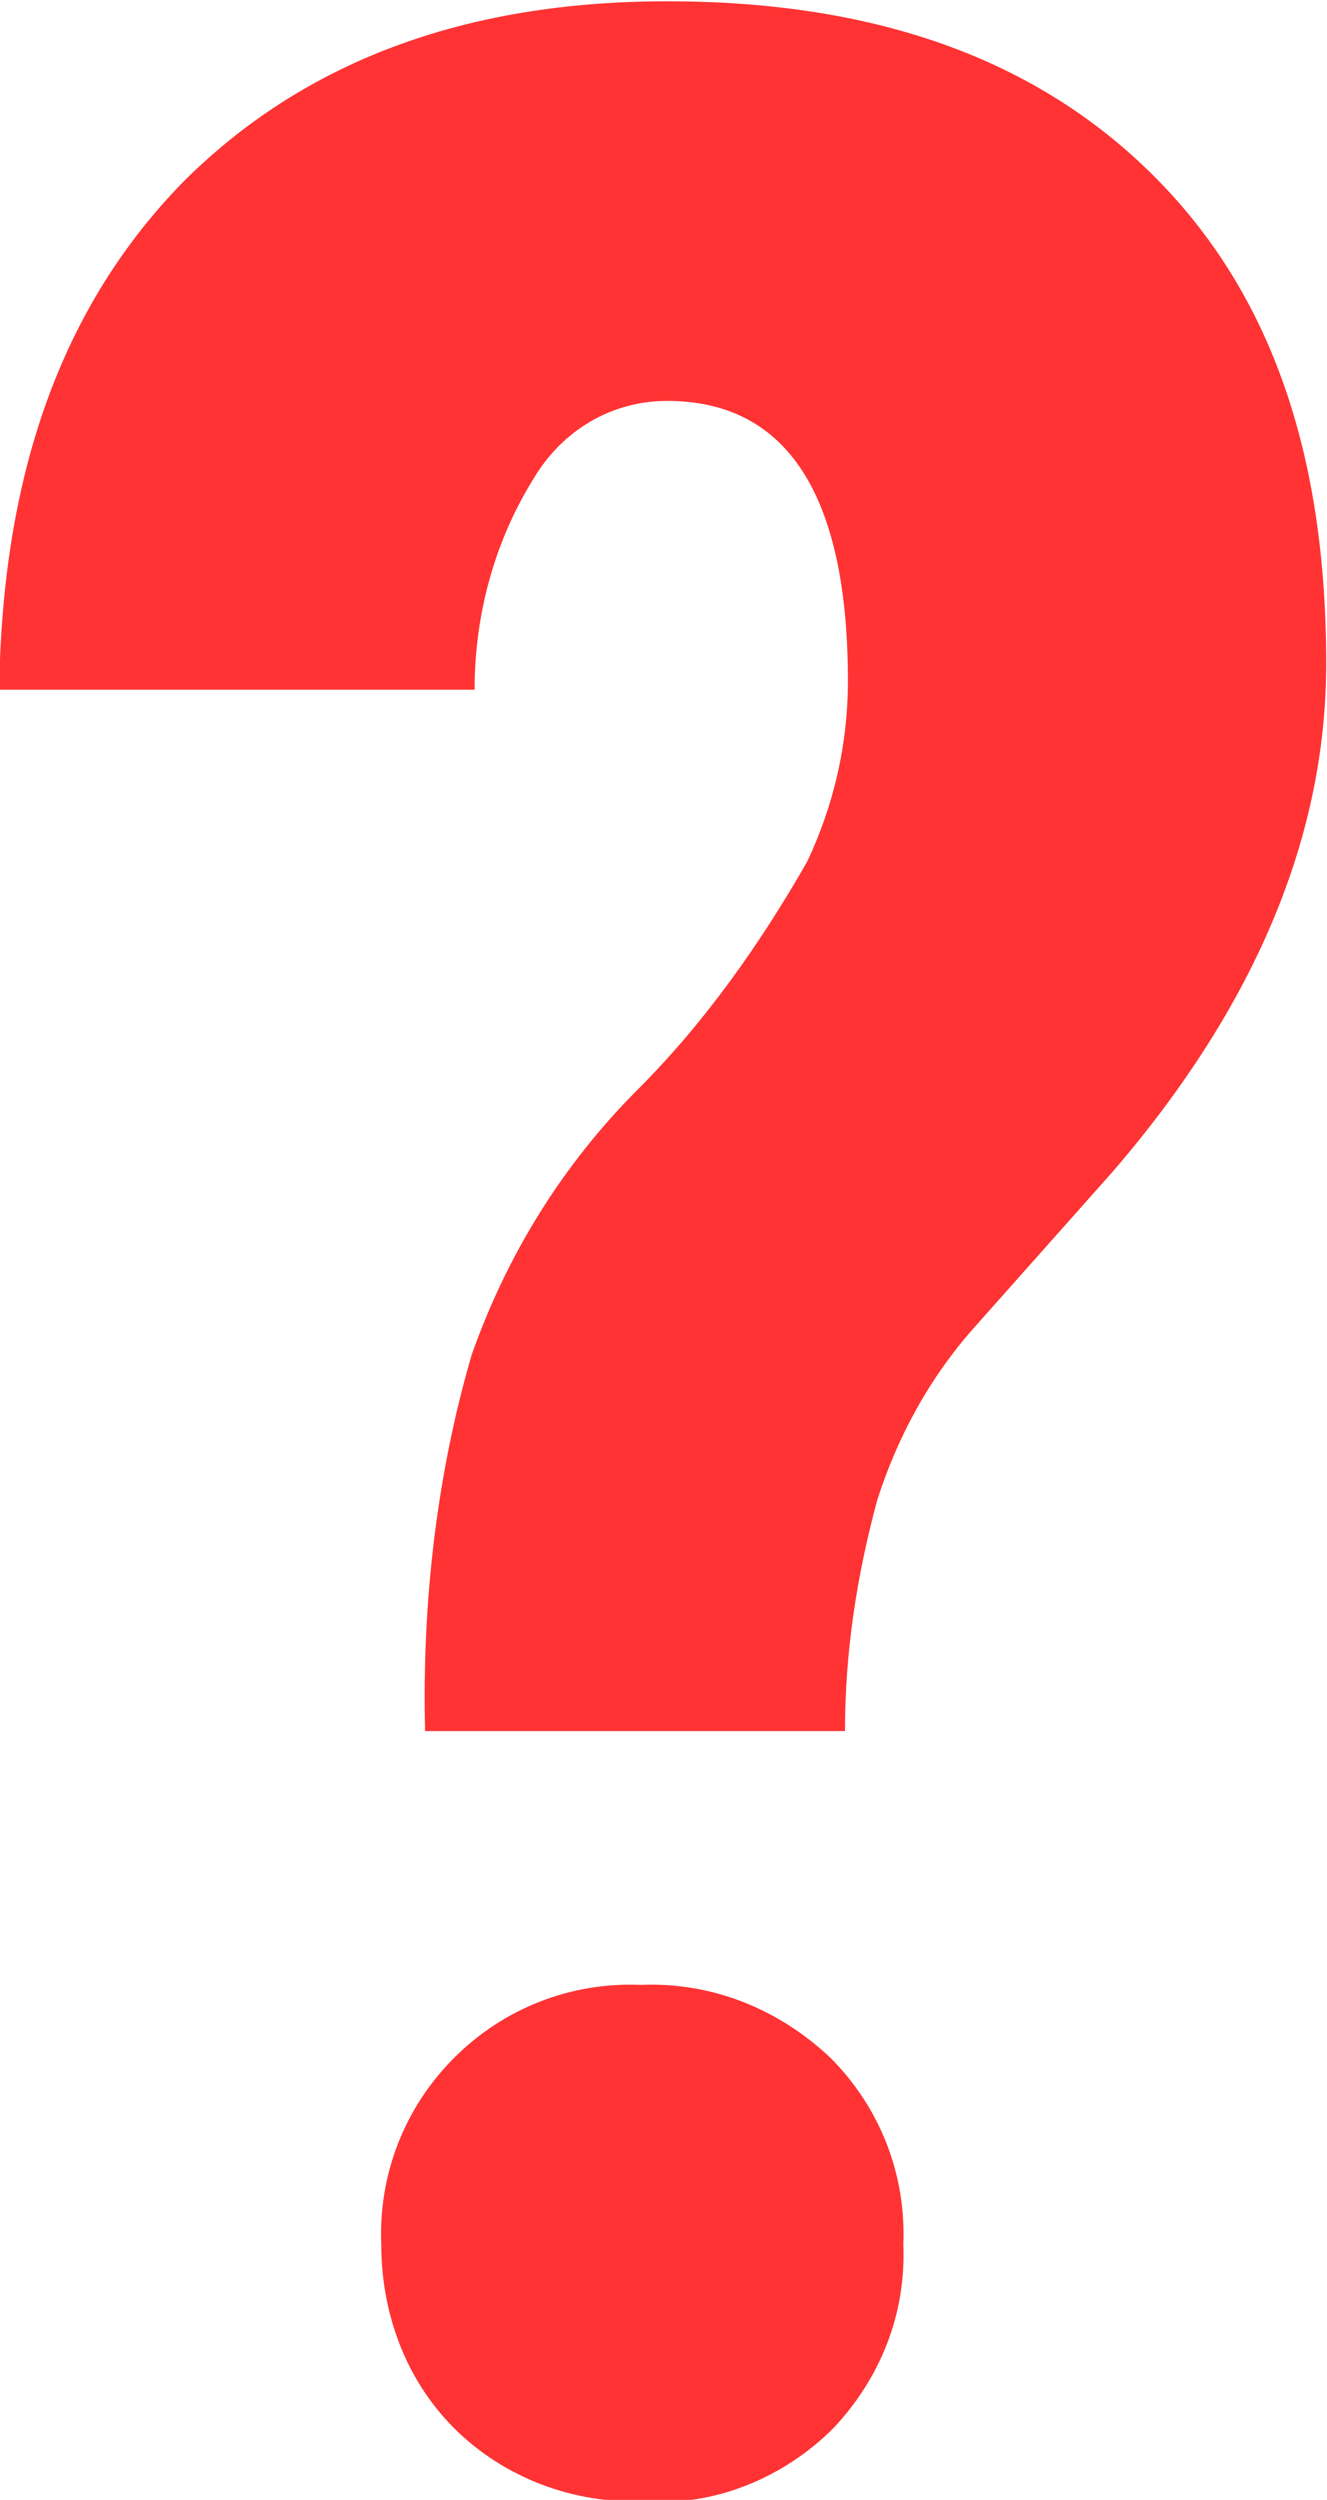<?xml version="1.0" encoding="utf-8"?>
<!-- Generator: Adobe Illustrator 27.5.0, SVG Export Plug-In . SVG Version: 6.00 Build 0)  -->
<svg version="1.1" id="Vrstva_1" xmlns="http://www.w3.org/2000/svg" xmlns:xlink="http://www.w3.org/1999/xlink" x="0px" y="0px"
	 viewBox="0 0 45.5 85.7" style="enable-background:new 0 0 45.5 85.7;" xml:space="preserve">
<style type="text/css">
	.st0{fill:#FF3333;}
</style>
<g id="Group_70339" transform="translate(-160.927 -875.356)">
	<path id="Headline" class="st0" d="M175.5,934.6c-0.1-4.3,0.4-8.7,1.6-12.8c1.2-3.4,3.1-6.5,5.7-9.1c2.3-2.3,4.2-5,5.8-7.8
		c0.9-1.9,1.4-4,1.4-6.2c0-6.4-2.1-9.6-6.2-9.6c-1.9,0-3.6,1-4.6,2.7c-1.3,2.1-2,4.6-2,7.2h-16.3c0.1-7.5,2.2-13.2,6.3-17.4
		c4.1-4.1,9.6-6.2,16.6-6.2c7.2,0,12.7,2,16.7,6s5.9,9.5,5.9,16.7c0,5.9-2.4,11.7-7.3,17.4l-4.8,5.4c-1.5,1.7-2.6,3.7-3.3,5.9
		c-0.7,2.6-1.1,5.2-1.1,7.9h-14.4L175.5,934.6L175.5,934.6z M174,952.3c-0.1-2.4,0.8-4.7,2.5-6.4s4-2.6,6.4-2.5
		c2.4-0.1,4.7,0.8,6.5,2.5c1.7,1.7,2.6,4,2.5,6.4c0.1,2.4-0.8,4.6-2.4,6.3c-1.7,1.7-4.1,2.7-6.5,2.5c-2.4,0.1-4.8-0.8-6.5-2.5
		S174,954.6,174,952.3L174,952.3z"/>
</g>
</svg>

